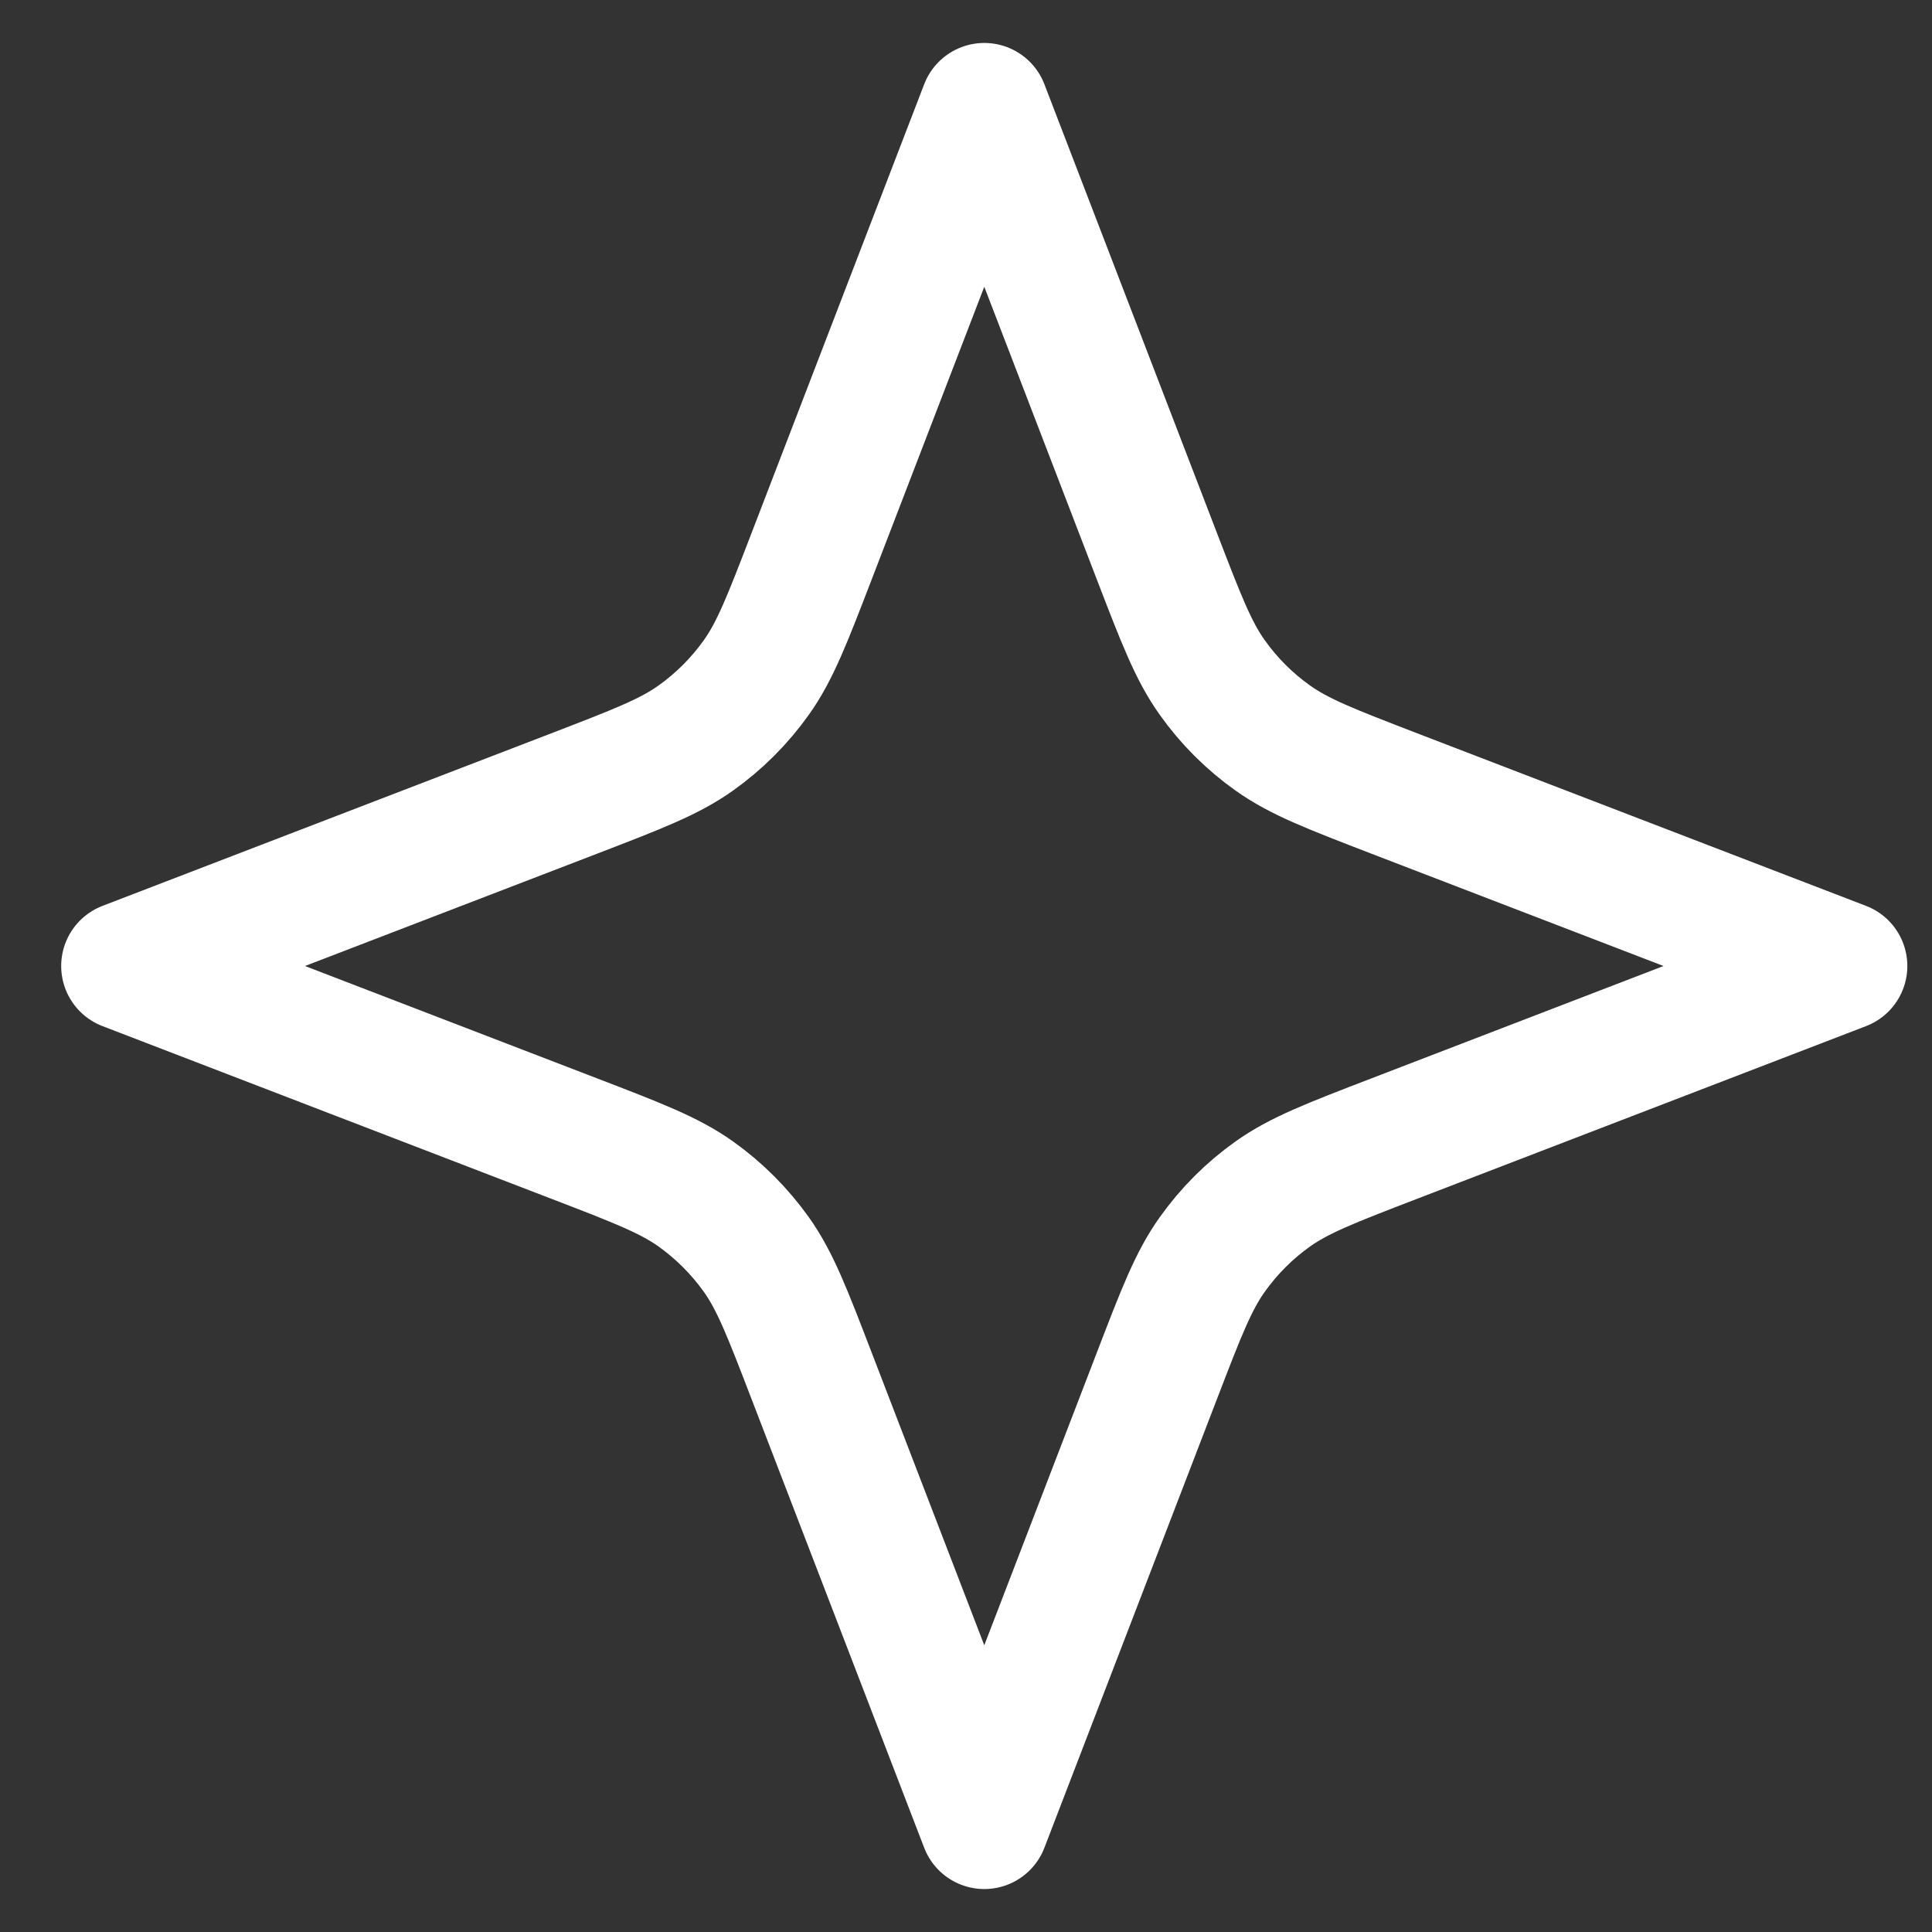 <svg width="30" height="30" viewBox="0 0 30 30" fill="none" xmlns="http://www.w3.org/2000/svg">
<rect x="0" y="0" width="30" height="30" fill="#333333" stroke="none"/>
<path d="M15.284 1.667L17.966 8.642C18.342 9.619 18.53 10.108 18.823 10.519C19.082 10.884 19.4 11.202 19.765 11.461C20.176 11.754 20.665 11.941 21.642 12.318L28.617 15L21.642 17.683C20.665 18.059 20.176 18.247 19.765 18.539C19.4 18.798 19.082 19.117 18.823 19.481C18.53 19.892 18.342 20.381 17.966 21.359L15.284 28.333L12.601 21.359C12.225 20.381 12.037 19.892 11.745 19.481C11.485 19.117 11.167 18.798 10.803 18.539C10.391 18.247 9.903 18.059 8.925 17.683L1.95 15L8.925 12.318C9.903 11.941 10.391 11.754 10.803 11.461C11.167 11.202 11.485 10.884 11.745 10.519C12.037 10.108 12.225 9.619 12.601 8.642L15.284 1.667Z" stroke="white" stroke-width="2" stroke-linecap="round" stroke-linejoin="round"/>
</svg>
